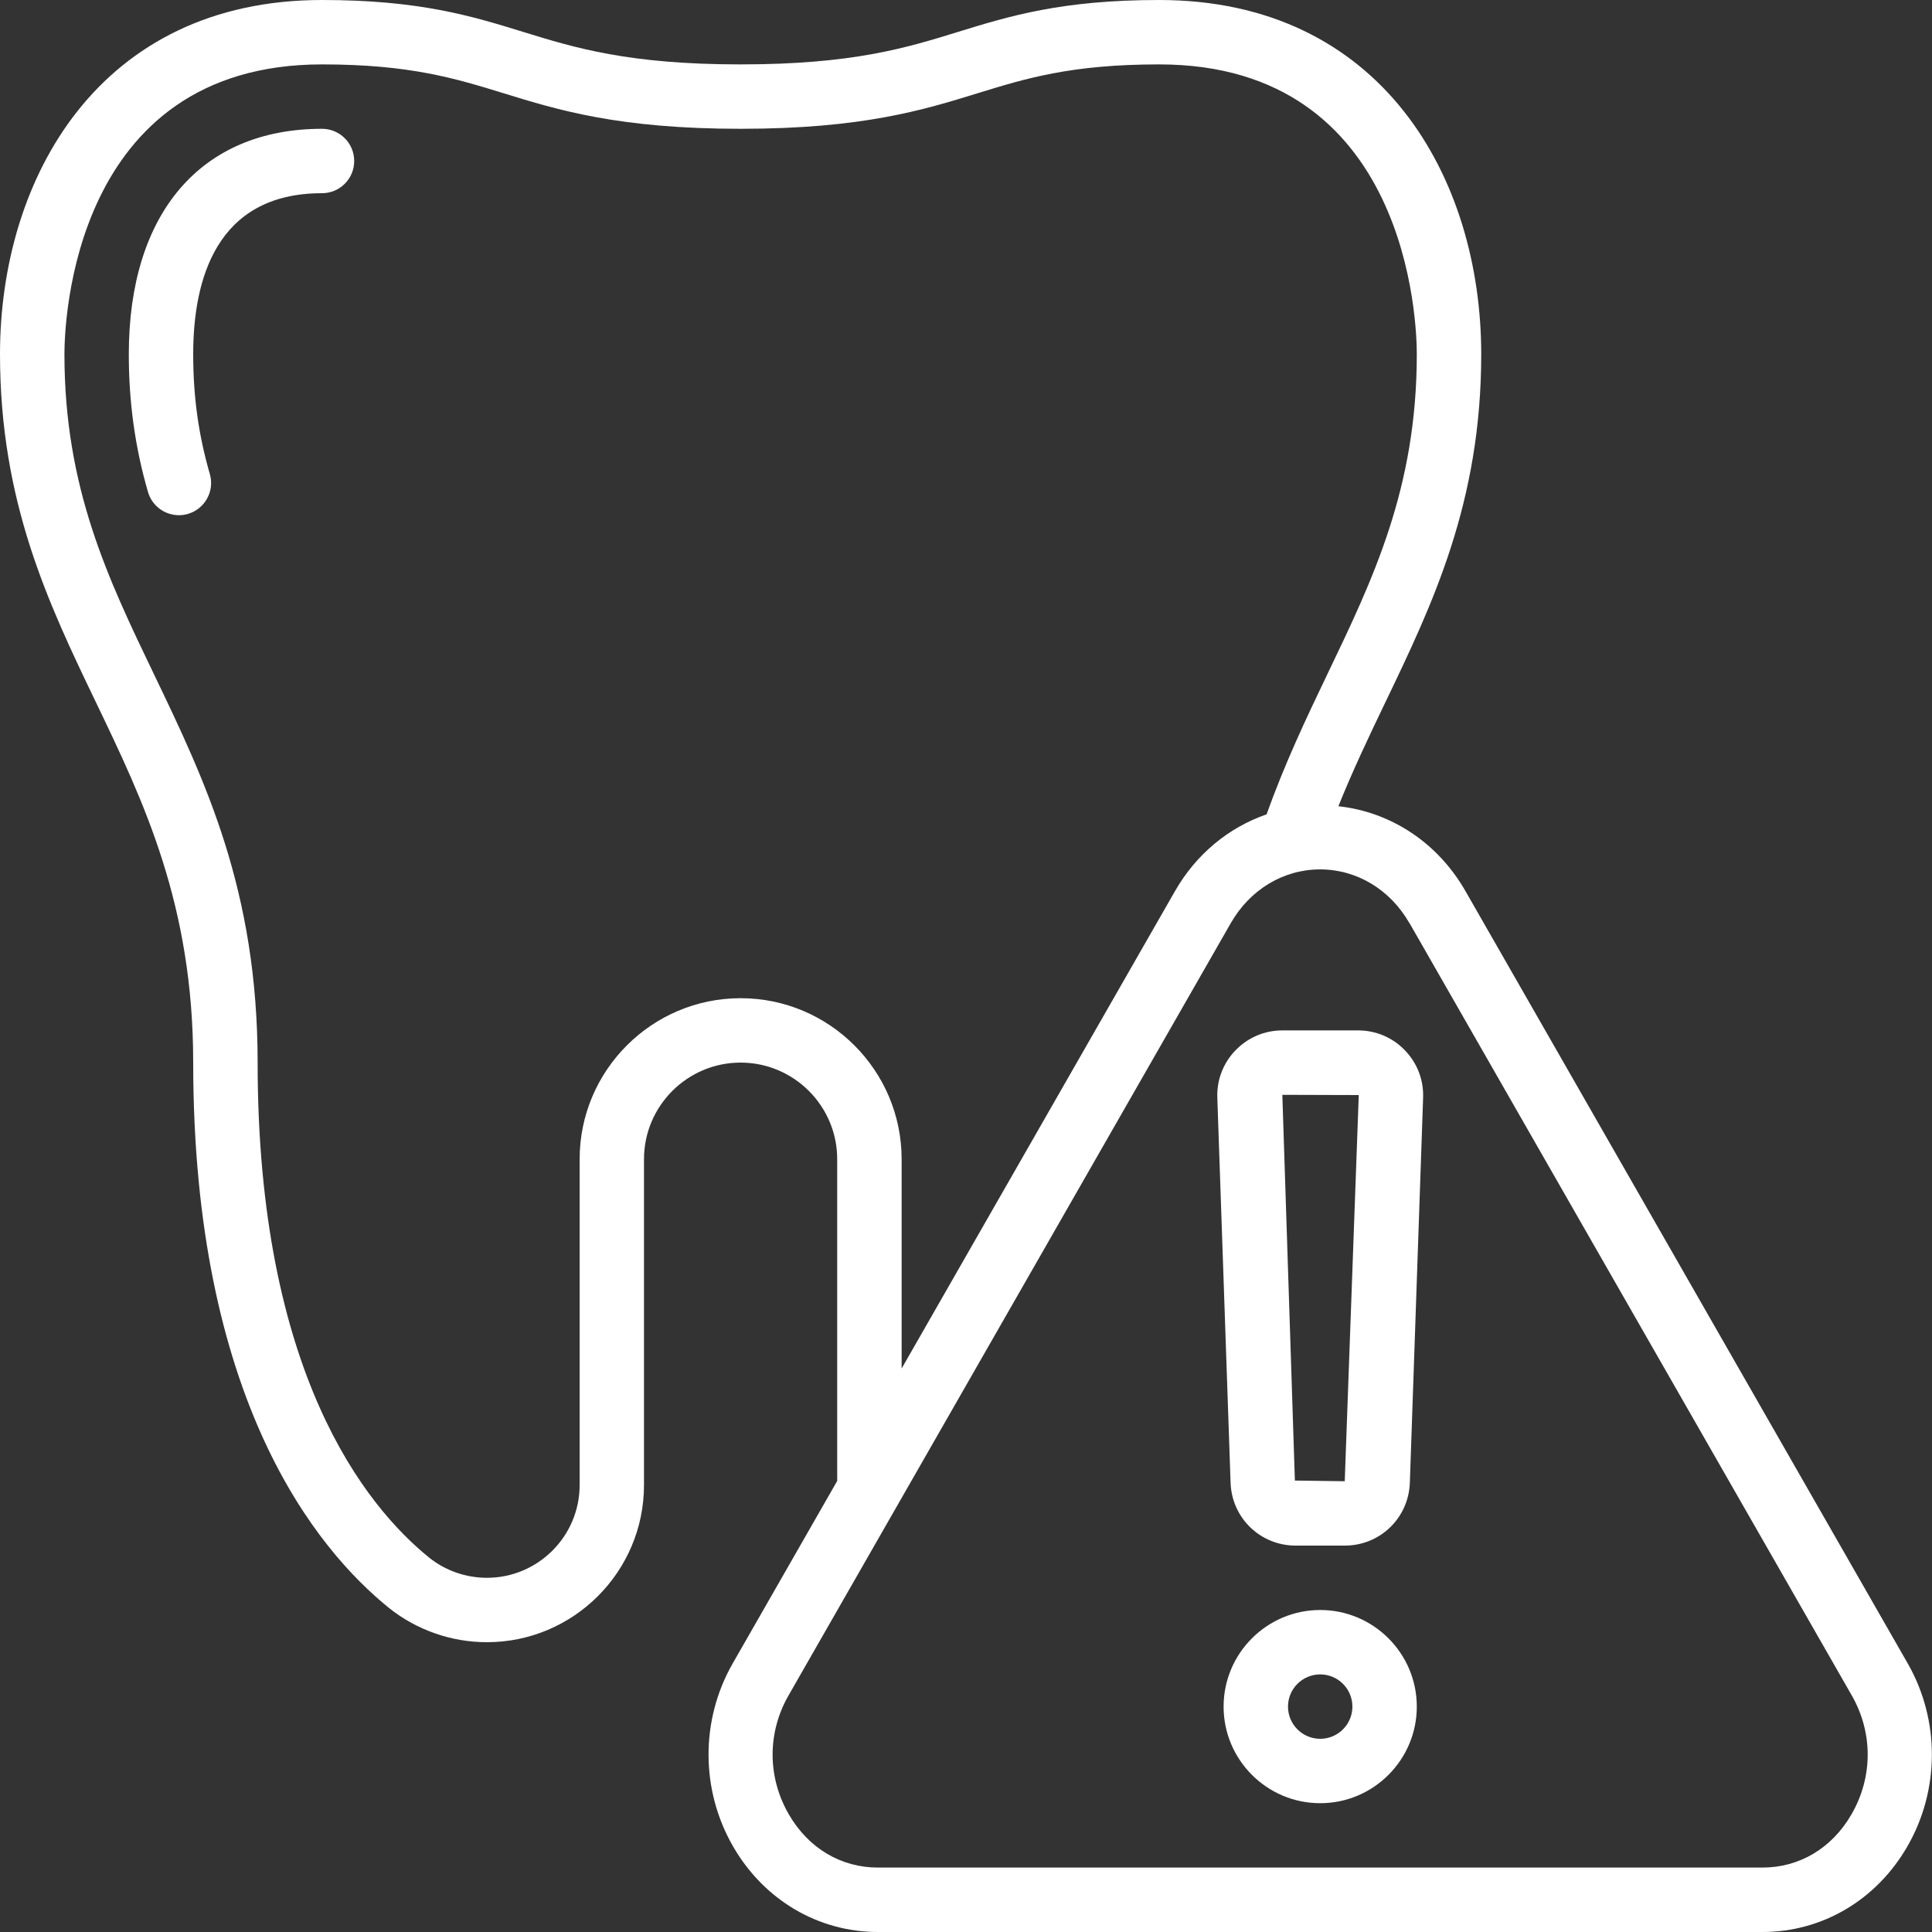 <svg xmlns="http://www.w3.org/2000/svg" id="Icon" viewBox="0 0 60 60" width="300" height="300" version="1.1" xmlns:xlink="http://www.w3.org/1999/xlink" xmlns:svgjs="http://svgjs.dev/svgjs"><rect x="0" y="0" width="60" height="60" fill="#333333" stroke="none"/><g width="100%" height="100%" transform="matrix(1,0,0,1,0,0)"><path d="m6,33c0,10.467,3.811,15.105,6.087,16.942.856.682,1.934,1.058,3.033,1.058,2.69,0,4.88-2.189,4.88-4.88v-10.12c0-1.654,1.346-3,3-3s3,1.346,3,3v9.992l-3.245,5.667c-1.007,1.759-1,3.941.018,5.695.96,1.656,2.64,2.646,4.493,2.646h27.469c1.854,0,3.533-.989,4.493-2.646,1.018-1.754,1.024-3.937.018-5.695l-13.734-23.984c-.862-1.504-2.31-2.457-3.947-2.637.451-1.122.958-2.185,1.455-3.22,1.466-3.052,2.981-6.208,2.981-10.817C46,5.524,42.908,0,36,0,32.965,0,31.339.502,29.768.986c-1.614.499-3.283,1.014-6.768,1.014s-5.153-.515-6.768-1.014C14.661.502,13.035,0,10,0,3.092,0,0,5.524,0,11c0,4.609,1.515,7.763,2.98,10.812,1.484,3.09,3.02,6.284,3.02,11.188Zm37.774-4.331l13.734,23.984c.664,1.159.659,2.541-.011,3.698-.607,1.048-1.615,1.648-2.764,1.648h-27.469c-1.148,0-2.156-.601-2.764-1.648-.67-1.157-.675-2.539-.011-3.698l13.734-23.984c.598-1.045,1.636-1.669,2.774-1.669s2.177.624,2.774,1.669ZM10,2c2.733,0,4.146.437,5.643.897,1.675.517,3.572,1.103,7.357,1.103s5.683-.586,7.357-1.103c1.496-.461,2.909-.897,5.643-.897,7.775,0,8,8.079,8,9,0,4.154-1.353,6.97-2.784,9.951-.654,1.363-1.322,2.775-1.881,4.339-1.173.407-2.184,1.23-2.845,2.385l-8.489,14.825v-6.5c0-2.757-2.243-5-5-5s-5,2.243-5,5v10.12c0,1.588-1.292,2.88-2.88,2.88-.648,0-1.283-.221-1.782-.618-1.993-1.608-5.338-5.747-5.338-15.382,0-5.359-1.636-8.763-3.217-12.055-1.432-2.979-2.783-5.792-2.783-9.945,0-.921.225-9,8-9Z" fill="#ffffff" fill-opacity="1" data-original-color="#000000ff" stroke="none" stroke-opacity="1"/><path d="m38.372,32.616c-.385.398-.587.922-.567,1.476l.412,11.957c.038,1.095.926,1.951,2.021,1.951h1.525c1.095,0,1.982-.856,2.021-1.952l.412-11.956c.02-.554-.183-1.077-.567-1.476-.384-.397-.9-.616-1.453-.616h-2.35c-.553,0-1.069.219-1.453.616Zm3.818,1.391c.007.007.007.012.007.017l-.435,11.977-1.548-.021-.39-11.979,2.365.007Z" fill="#ffffff" fill-opacity="1" data-original-color="#000000ff" stroke="none" stroke-opacity="1"/><path d="m41,50c-1.654,0-3,1.346-3,3s1.346,3,3,3,3-1.346,3-3-1.346-3-3-3Zm0,4c-.552,0-1-.448-1-1s.448-1,1-1,1,.448,1,1-.448,1-1,1Z" fill="#ffffff" fill-opacity="1" data-original-color="#000000ff" stroke="none" stroke-opacity="1"/><path d="m5.556,16c.092,0,.185-.013.277-.039.53-.153.837-.708.684-1.238-.353-1.22-.517-2.402-.517-3.723,0-2.281.694-5,4-5,.553,0,1-.447,1-1s-.447-1-1-1c-3.757,0-6,2.617-6,7,0,1.492.194,2.892.595,4.277.127.438.526.723.961.723Z" fill="#ffffff" fill-opacity="1" data-original-color="#000000ff" stroke="none" stroke-opacity="1"/></g></svg>